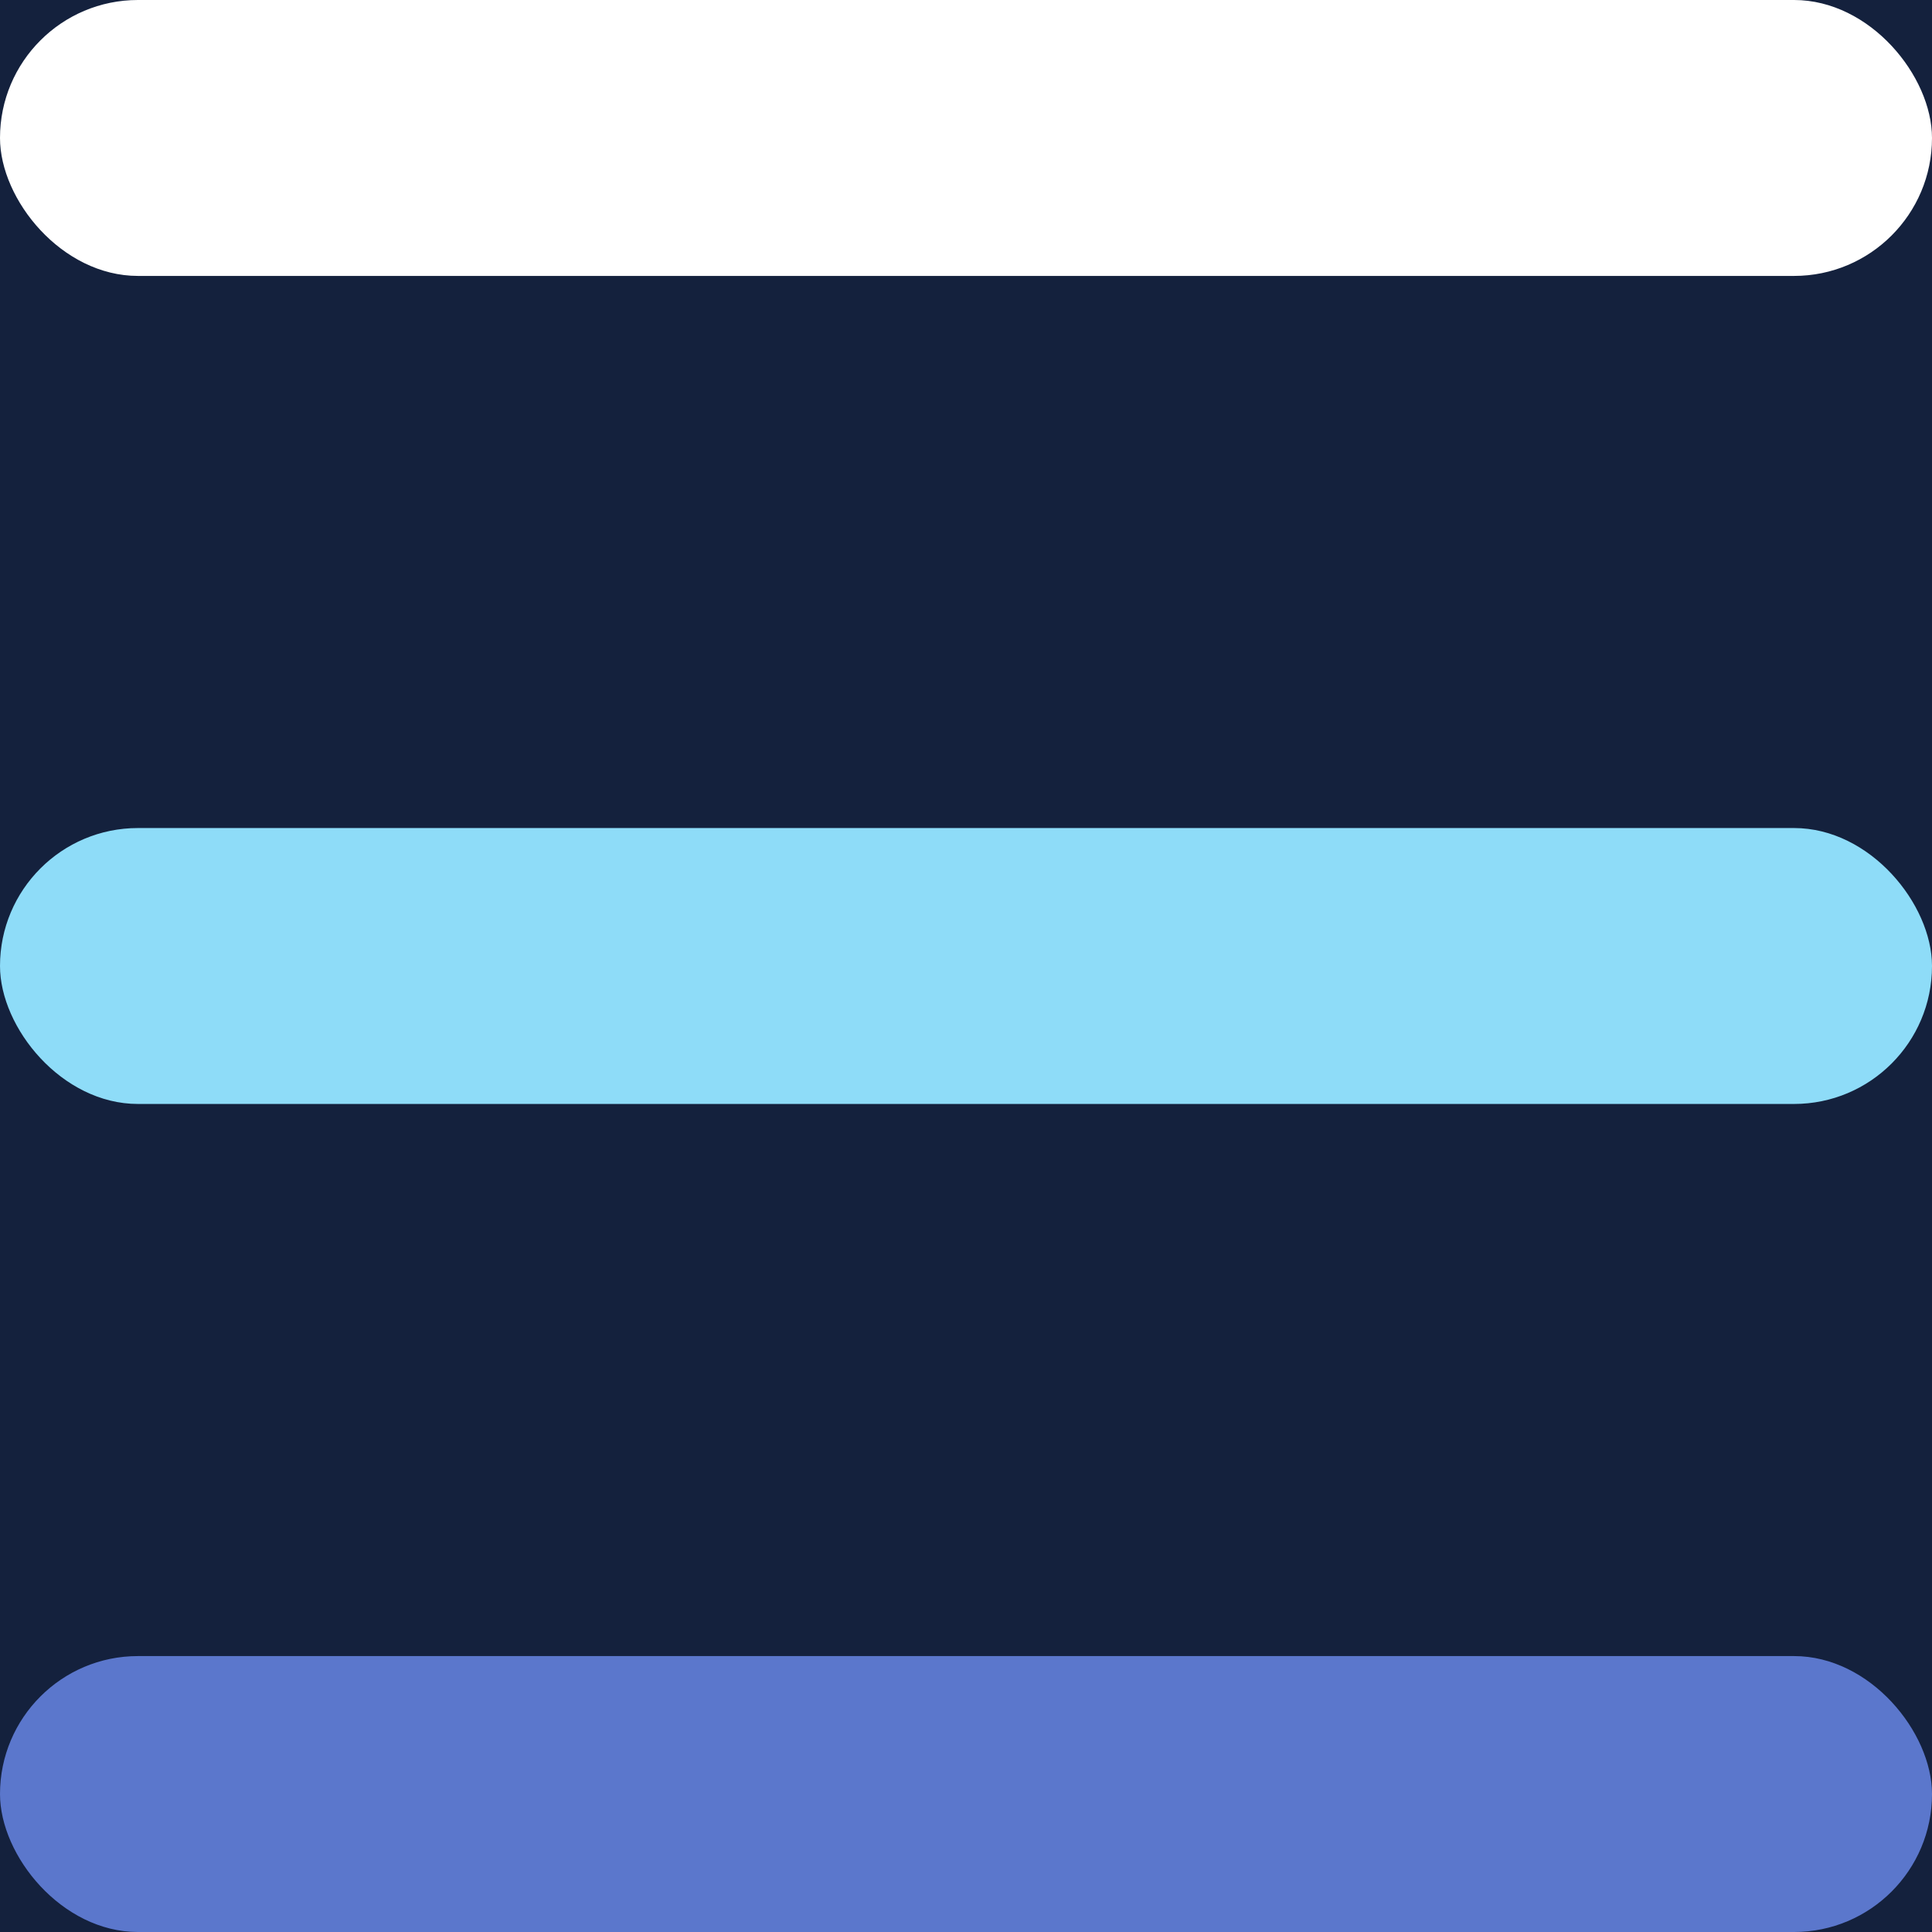 <?xml version="1.0" encoding="UTF-8" standalone="no"?>
<!-- Created with Inkscape (http://www.inkscape.org/) -->

<svg
   width="28"
   height="28"
   viewBox="0 0 7.408 7.408"
   version="1.1"
   id="svg5"
   inkscape:version="1.2.2 (732a01da63, 2022-12-09)"
   sodipodi:docname="Hamburger Menu.svg"
   xmlns:inkscape="http://www.inkscape.org/namespaces/inkscape"
   xmlns:sodipodi="http://sodipodi.sourceforge.net/DTD/sodipodi-0.dtd"
   xmlns="http://www.w3.org/2000/svg"
   xmlns:svg="http://www.w3.org/2000/svg">
  <sodipodi:namedview
     id="namedview7"
     pagecolor="#ffffff"
     bordercolor="#000000"
     borderopacity="0.25"
     inkscape:showpageshadow="2"
     inkscape:pageopacity="0.0"
     inkscape:pagecheckerboard="0"
     inkscape:deskcolor="#d1d1d1"
     inkscape:document-units="px"
     showgrid="false"
     inkscape:zoom="13.455443"
     inkscape:cx="20.623624"
     inkscape:cy="12.745771"
     inkscape:window-width="1920"
     inkscape:window-height="1009"
     inkscape:window-x="1912"
     inkscape:window-y="2"
     inkscape:window-maximized="1"
     inkscape:current-layer="layer1" />
  <defs
     id="defs2" />
  <g
     inkscape:label="Layer 1"
     inkscape:groupmode="layer"
     id="layer1">
    <rect
       style="fill:#14213d;stroke-width:1.865;stroke-linecap:round;stroke-linejoin:round;stroke-miterlimit:0;paint-order:stroke fill markers"
       id="rect1727"
       width="7.408"
       height="7.408"
       x="0"
       y="0"
       ry="0" />
    <rect
       style="fill:#8edcf8;stroke-width:1.774;stroke-linecap:round;stroke-linejoin:round;stroke-miterlimit:0;paint-order:stroke fill markers"
       id="rect234"
       width="7.408"
       height="1.058"
       x="0"
       y="3.175"
       ry="0.529" />
    <rect
       style="fill:#ffffff;stroke-width:1.774;stroke-linecap:round;stroke-linejoin:round;stroke-miterlimit:0;paint-order:stroke fill markers"
       id="rect945"
       width="7.408"
       height="1.058"
       x="0"
       y="0"
       ry="0.529" />
    <rect
       style="fill:#5b77cc;stroke-width:1.774;stroke-linecap:round;stroke-linejoin:round;stroke-miterlimit:0;paint-order:stroke fill markers"
       id="rect947"
       width="7.408"
       height="1.058"
       x="-5.1544188e-08"
       y="6.35"
       ry="0.529" />
  </g>
</svg>
